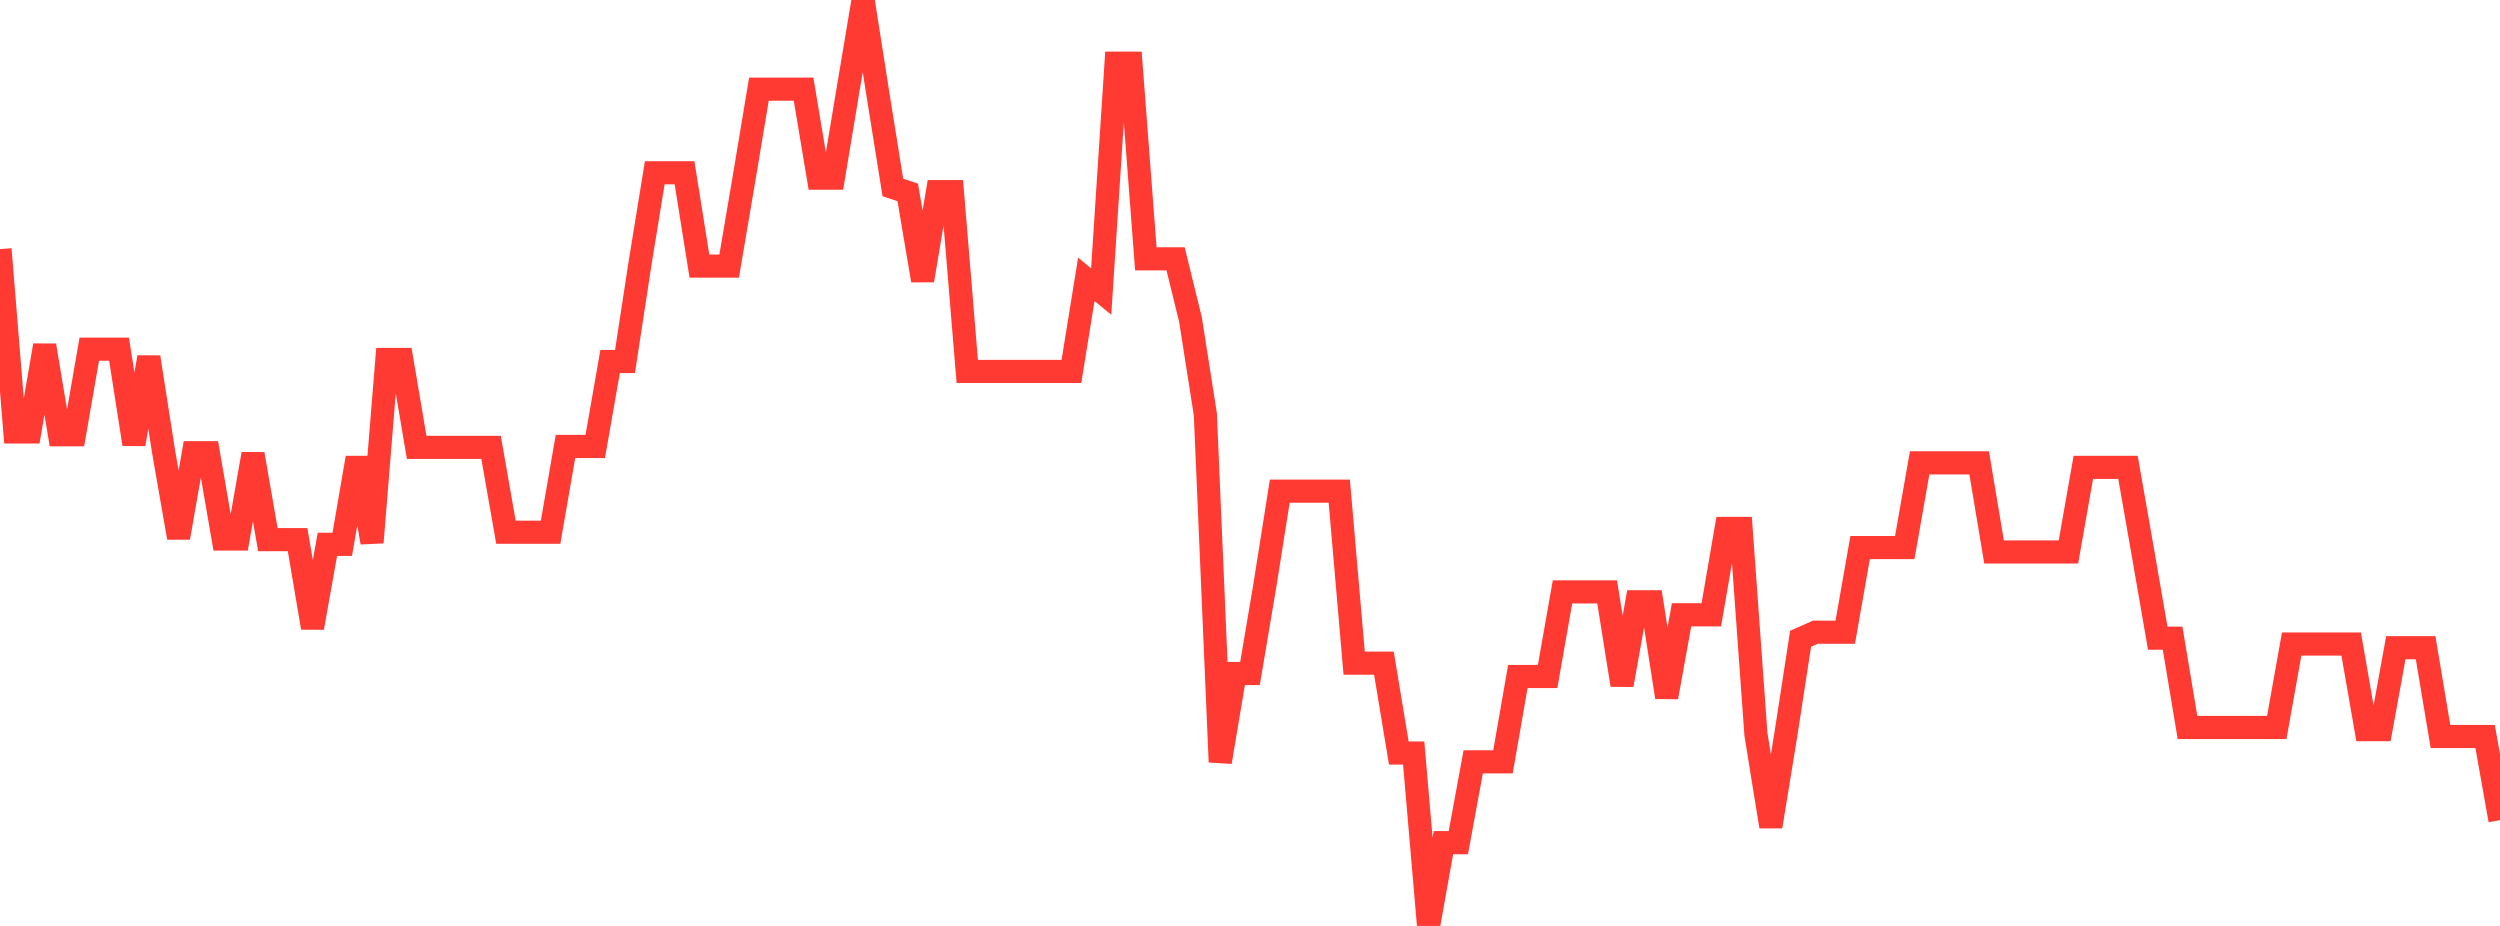 <?xml version="1.0" standalone="no"?>
<!DOCTYPE svg PUBLIC "-//W3C//DTD SVG 1.1//EN" "http://www.w3.org/Graphics/SVG/1.1/DTD/svg11.dtd">

<svg width="135" height="50" viewBox="0 0 135 50" preserveAspectRatio="none" 
  xmlns="http://www.w3.org/2000/svg"
  xmlns:xlink="http://www.w3.org/1999/xlink">


<polyline points="0.0, 13.453 0.804, 23.325 1.607, 23.325 2.411, 18.65 3.214, 23.477 4.018, 23.477 4.821, 18.856 5.625, 18.856 6.429, 18.856 7.232, 23.987 8.036, 19.287 8.839, 24.42 9.643, 29.037 10.446, 24.447 11.25, 24.447 12.054, 29.107 12.857, 29.107 13.661, 24.517 14.464, 29.14 15.268, 29.14 16.071, 29.14 16.875, 33.899 17.679, 29.394 18.482, 29.394 19.286, 24.72 20.089, 29.294 20.893, 19.41 21.696, 19.41 22.5, 24.158 23.304, 24.158 24.107, 24.158 24.911, 24.158 25.714, 24.158 26.518, 24.158 27.321, 28.74 28.125, 28.74 28.929, 28.74 29.732, 28.74 30.536, 24.109 31.339, 24.109 32.143, 24.109 32.946, 19.521 33.75, 19.521 34.554, 14.268 35.357, 9.328 36.161, 9.328 36.964, 9.328 37.768, 14.368 38.571, 14.368 39.375, 14.368 40.179, 9.634 40.982, 4.815 41.786, 4.815 42.589, 4.815 43.393, 4.815 44.196, 9.622 45.0, 9.622 45.804, 4.786 46.607, 0.0 47.411, 5.106 48.214, 10.124 49.018, 10.39 49.821, 15.144 50.625, 10.348 51.429, 10.348 52.232, 20.058 53.036, 20.058 53.839, 20.058 54.643, 20.058 55.446, 20.058 56.25, 20.058 57.054, 20.058 57.857, 20.058 58.661, 15.085 59.464, 15.743 60.268, 3.413 61.071, 3.413 61.875, 13.978 62.679, 13.978 63.482, 13.978 64.286, 17.254 65.089, 22.372 65.893, 41.15 66.696, 36.37 67.5, 36.37 68.304, 31.604 69.107, 26.524 69.911, 26.524 70.714, 26.524 71.518, 26.524 72.321, 26.524 73.125, 35.812 73.929, 35.812 74.732, 35.812 75.536, 40.663 76.339, 40.663 77.143, 50.0 77.946, 45.504 78.75, 45.504 79.554, 41.138 80.357, 41.138 81.161, 41.138 81.964, 36.53 82.768, 36.53 83.571, 36.53 84.375, 31.963 85.179, 31.963 85.982, 31.963 86.786, 31.963 87.589, 36.99 88.393, 32.496 89.196, 32.496 90.0, 37.651 90.804, 33.199 91.607, 33.199 92.411, 33.199 93.214, 28.535 94.018, 28.535 94.821, 39.663 95.625, 44.634 96.429, 39.707 97.232, 34.494 98.036, 34.137 98.839, 34.142 99.643, 34.142 100.446, 29.569 101.25, 29.569 102.054, 29.569 102.857, 29.569 103.661, 24.995 104.464, 24.995 105.268, 24.995 106.071, 24.995 106.875, 24.995 107.679, 29.805 108.482, 29.805 109.286, 29.805 110.089, 29.805 110.893, 29.805 111.696, 29.805 112.5, 25.237 113.304, 25.237 114.107, 25.237 114.911, 25.237 115.714, 29.819 116.518, 34.461 117.321, 34.461 118.125, 39.283 118.929, 39.283 119.732, 39.283 120.536, 39.283 121.339, 39.283 122.143, 39.283 122.946, 39.283 123.75, 34.778 124.554, 34.778 125.357, 34.778 126.161, 34.778 126.964, 34.778 127.768, 39.401 128.571, 39.401 129.375, 34.977 130.179, 34.977 130.982, 34.977 131.786, 39.772 132.589, 39.772 133.393, 39.772 134.196, 39.772 135.0, 44.289" fill="none" stroke="#ff3a33" stroke-width="1.25"/>

</svg>